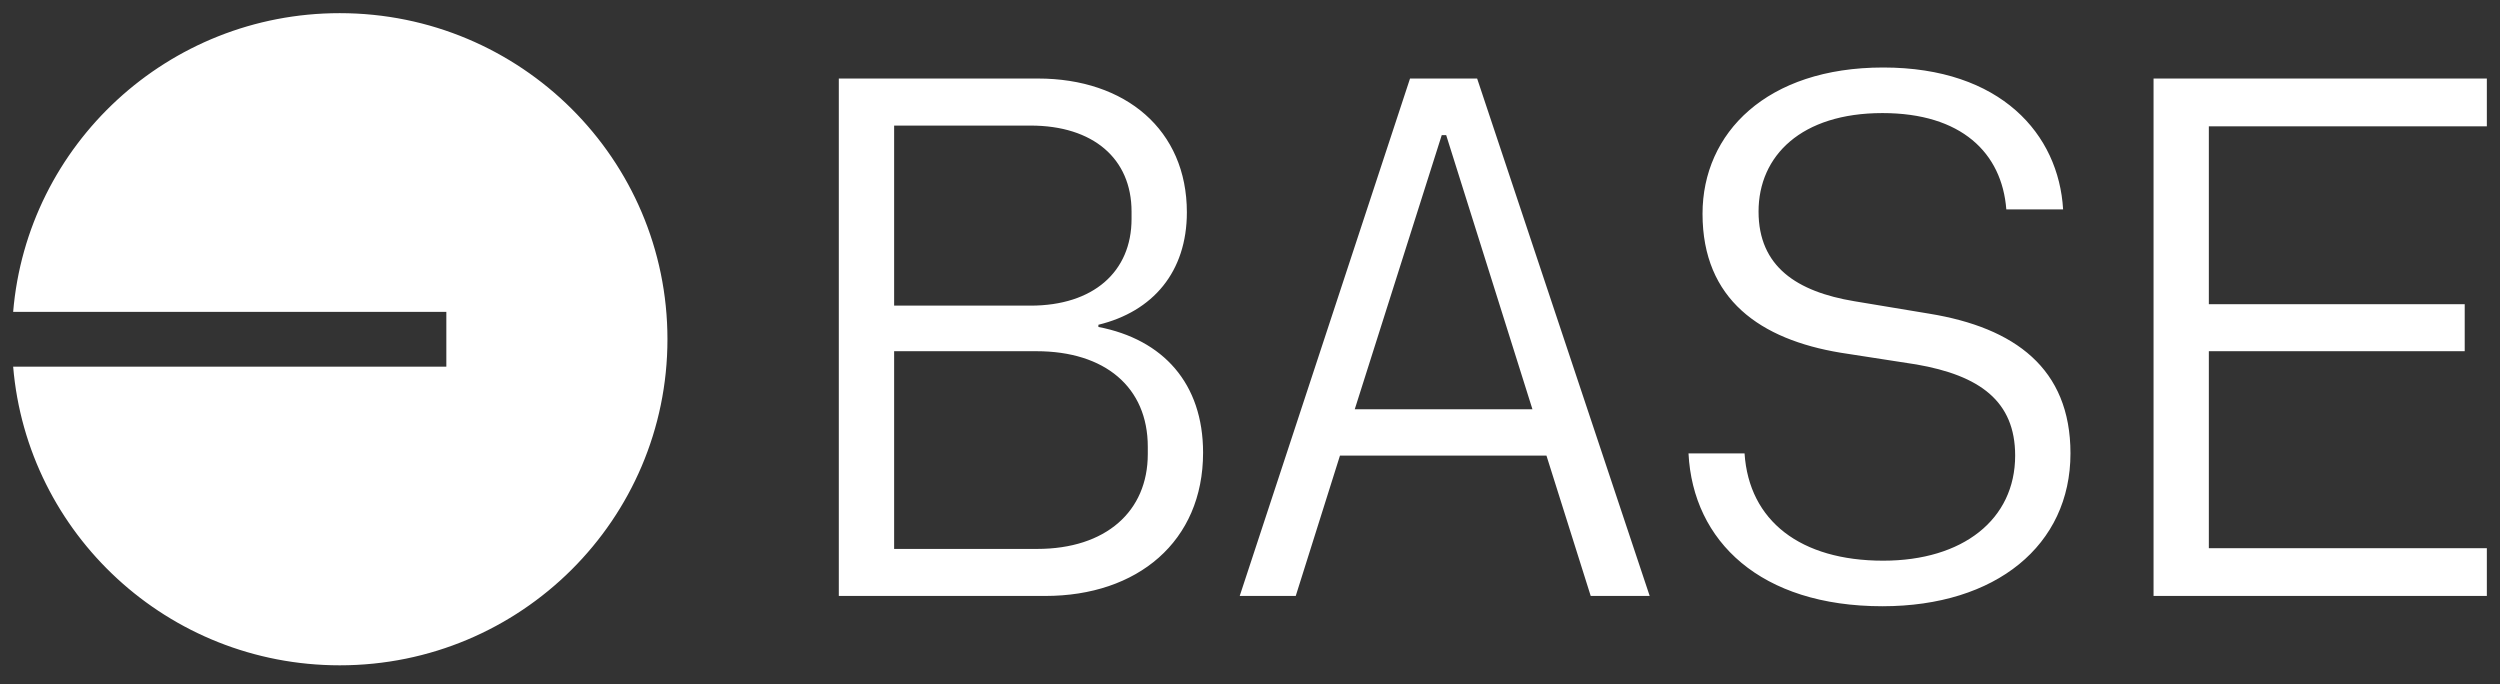 <svg width="95" height="26" viewBox="0 0 95 26" fill="none" xmlns="http://www.w3.org/2000/svg">
  <rect x="0" y="0" width="95" height="26" fill="#333333" stroke="none"/>
  <g clip-path="url(#clip0_4067_70)">
    <path fill-rule="evenodd" clip-rule="evenodd"
      d="M25.363 12.891C25.363 19.735 19.788 25.282 12.91 25.282C6.385 25.282 1.032 20.289 0.5 13.933H16.961V11.85H0.5C1.032 5.494 6.385 0.5 12.91 0.5C19.788 0.5 25.363 6.048 25.363 12.891ZM71.533 23.037C75.848 23.037 78.678 20.719 78.678 17.228C78.678 13.988 76.549 12.452 73.326 11.922L70.468 11.447C68.283 11.084 66.825 10.134 66.825 8.039C66.825 5.917 68.451 4.297 71.533 4.297C74.531 4.297 76.072 5.805 76.24 7.956H78.398C78.23 5.107 76.044 2.565 71.561 2.565C67.134 2.565 64.696 5.051 64.696 8.123C64.696 11.391 66.909 12.899 69.936 13.402L72.822 13.849C75.232 14.268 76.576 15.245 76.576 17.312C76.576 19.742 74.587 21.306 71.561 21.306C68.423 21.306 66.461 19.798 66.293 17.228H64.163C64.332 20.579 66.909 23.037 71.533 23.037ZM39.721 22.646H31.875V2.984H39.441C42.775 2.984 45.101 4.939 45.101 8.067C45.101 10.33 43.812 11.838 41.739 12.341V12.424C44.204 12.899 45.717 14.575 45.717 17.2C45.717 20.58 43.224 22.646 39.721 22.646ZM39.161 11.614C41.542 11.614 42.999 10.33 42.999 8.319V8.039C42.999 6.029 41.542 4.772 39.161 4.772H33.977V11.614H39.161ZM39.413 20.859C42.019 20.859 43.616 19.435 43.616 17.256V16.977C43.616 14.715 41.991 13.346 39.385 13.346H33.977V20.859H39.413ZM62.688 22.646H60.447L58.765 17.312H50.919L49.238 22.646H47.109L53.581 2.984H56.131L62.688 22.646ZM54.955 5.135H54.786L51.48 15.553H58.233L54.955 5.135ZM81.835 22.646V2.984H94.5V4.8H83.936V11.559H93.659V13.346H83.936V20.831H94.5V22.646H81.835Z"
      fill="white" />
  </g>
  <defs>
    <clipPath id="clip0_4067_70">
      <rect width="94" height="25" fill="white" transform="translate(0.5 0.5)" />
    </clipPath>
  </defs>
</svg>